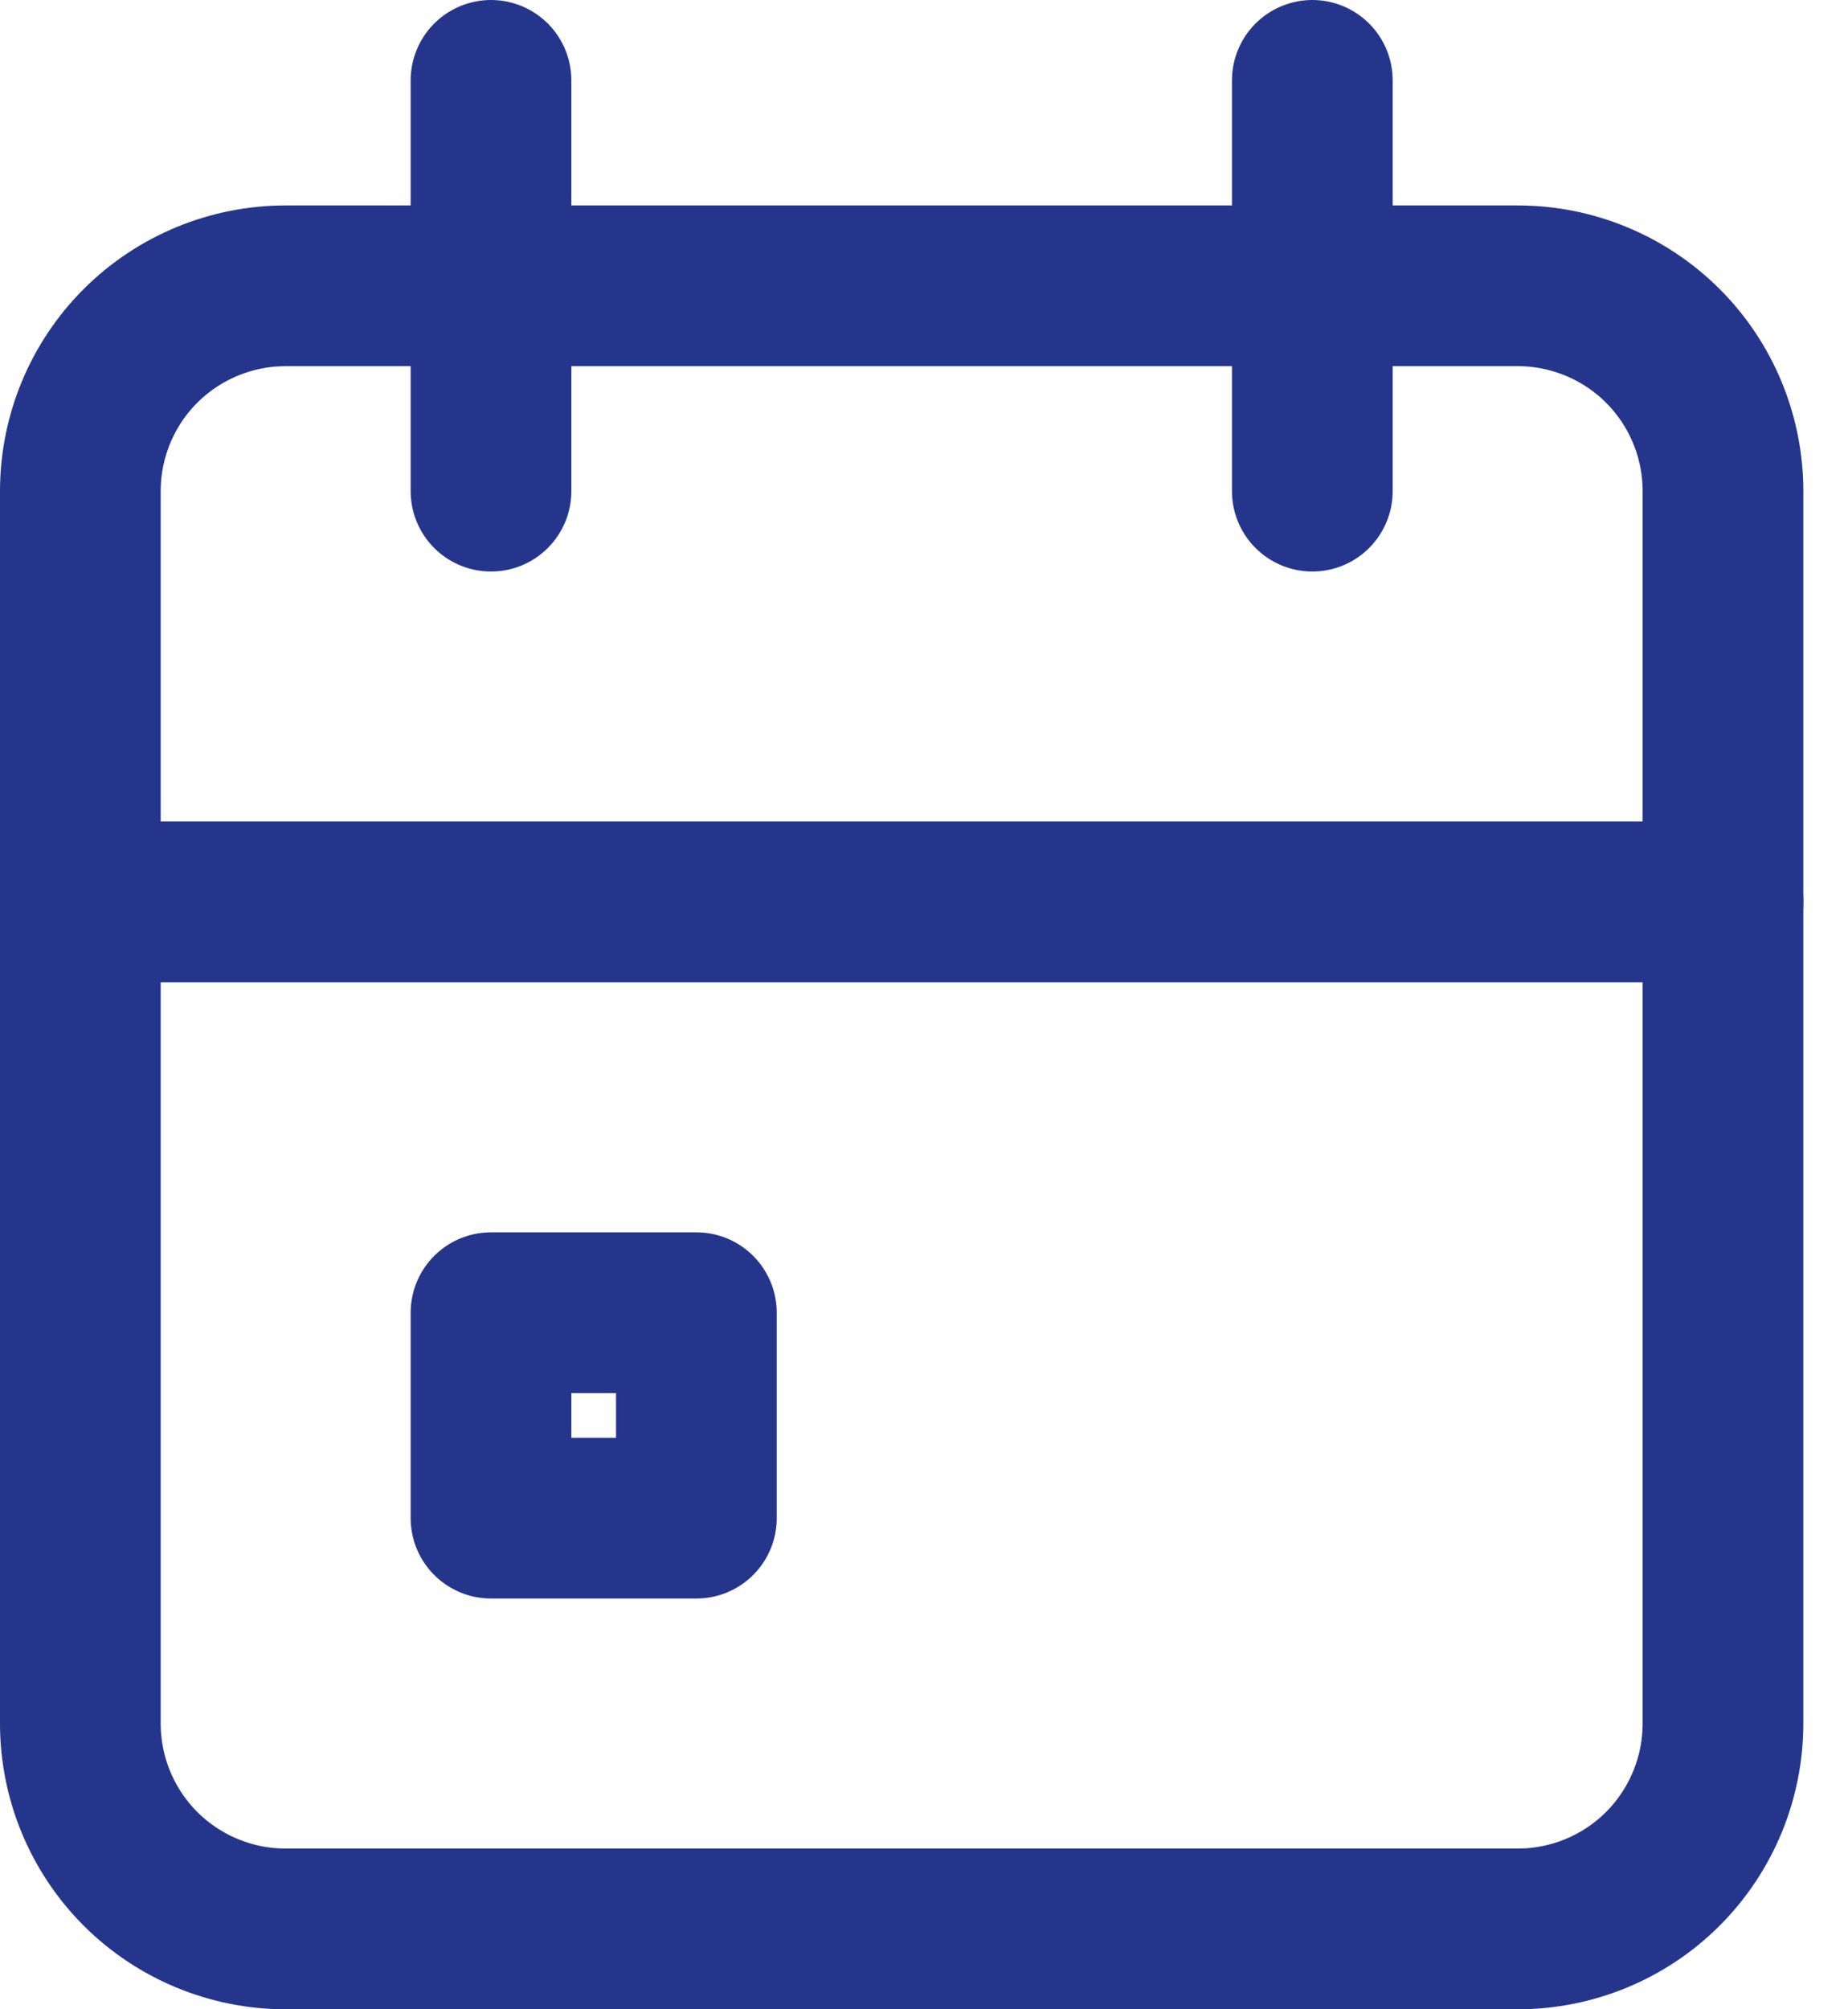 <svg width="23" height="25" viewBox="0 0 23 25" fill="none" xmlns="http://www.w3.org/2000/svg">
<path d="M1 6.111C1 5.433 1.269 4.783 1.748 4.304C2.228 3.825 2.878 3.556 3.556 3.556H18.889C19.567 3.556 20.217 3.825 20.696 4.304C21.175 4.783 21.444 5.433 21.444 6.111V21.444C21.444 22.122 21.175 22.772 20.696 23.252C20.217 23.731 19.567 24 18.889 24H3.556C2.878 24 2.228 23.731 1.748 23.252C1.269 22.772 1 22.122 1 21.444V6.111Z" stroke="#26358C" stroke-width="2" stroke-linecap="round" stroke-linejoin="round"/>
<path d="M16.333 1V6.111" stroke="#26358C" stroke-width="2" stroke-linecap="round" stroke-linejoin="round"/>
<path d="M6.111 1V6.111" stroke="#26358C" stroke-width="2" stroke-linecap="round" stroke-linejoin="round"/>
<path d="M1 11.222H21.444" stroke="#26358C" stroke-width="2" stroke-linecap="round" stroke-linejoin="round"/>
<path d="M6.111 16.333H8.667V18.889H6.111V16.333Z" stroke="#26358C" stroke-width="2" stroke-linecap="round" stroke-linejoin="round"/>
</svg>
